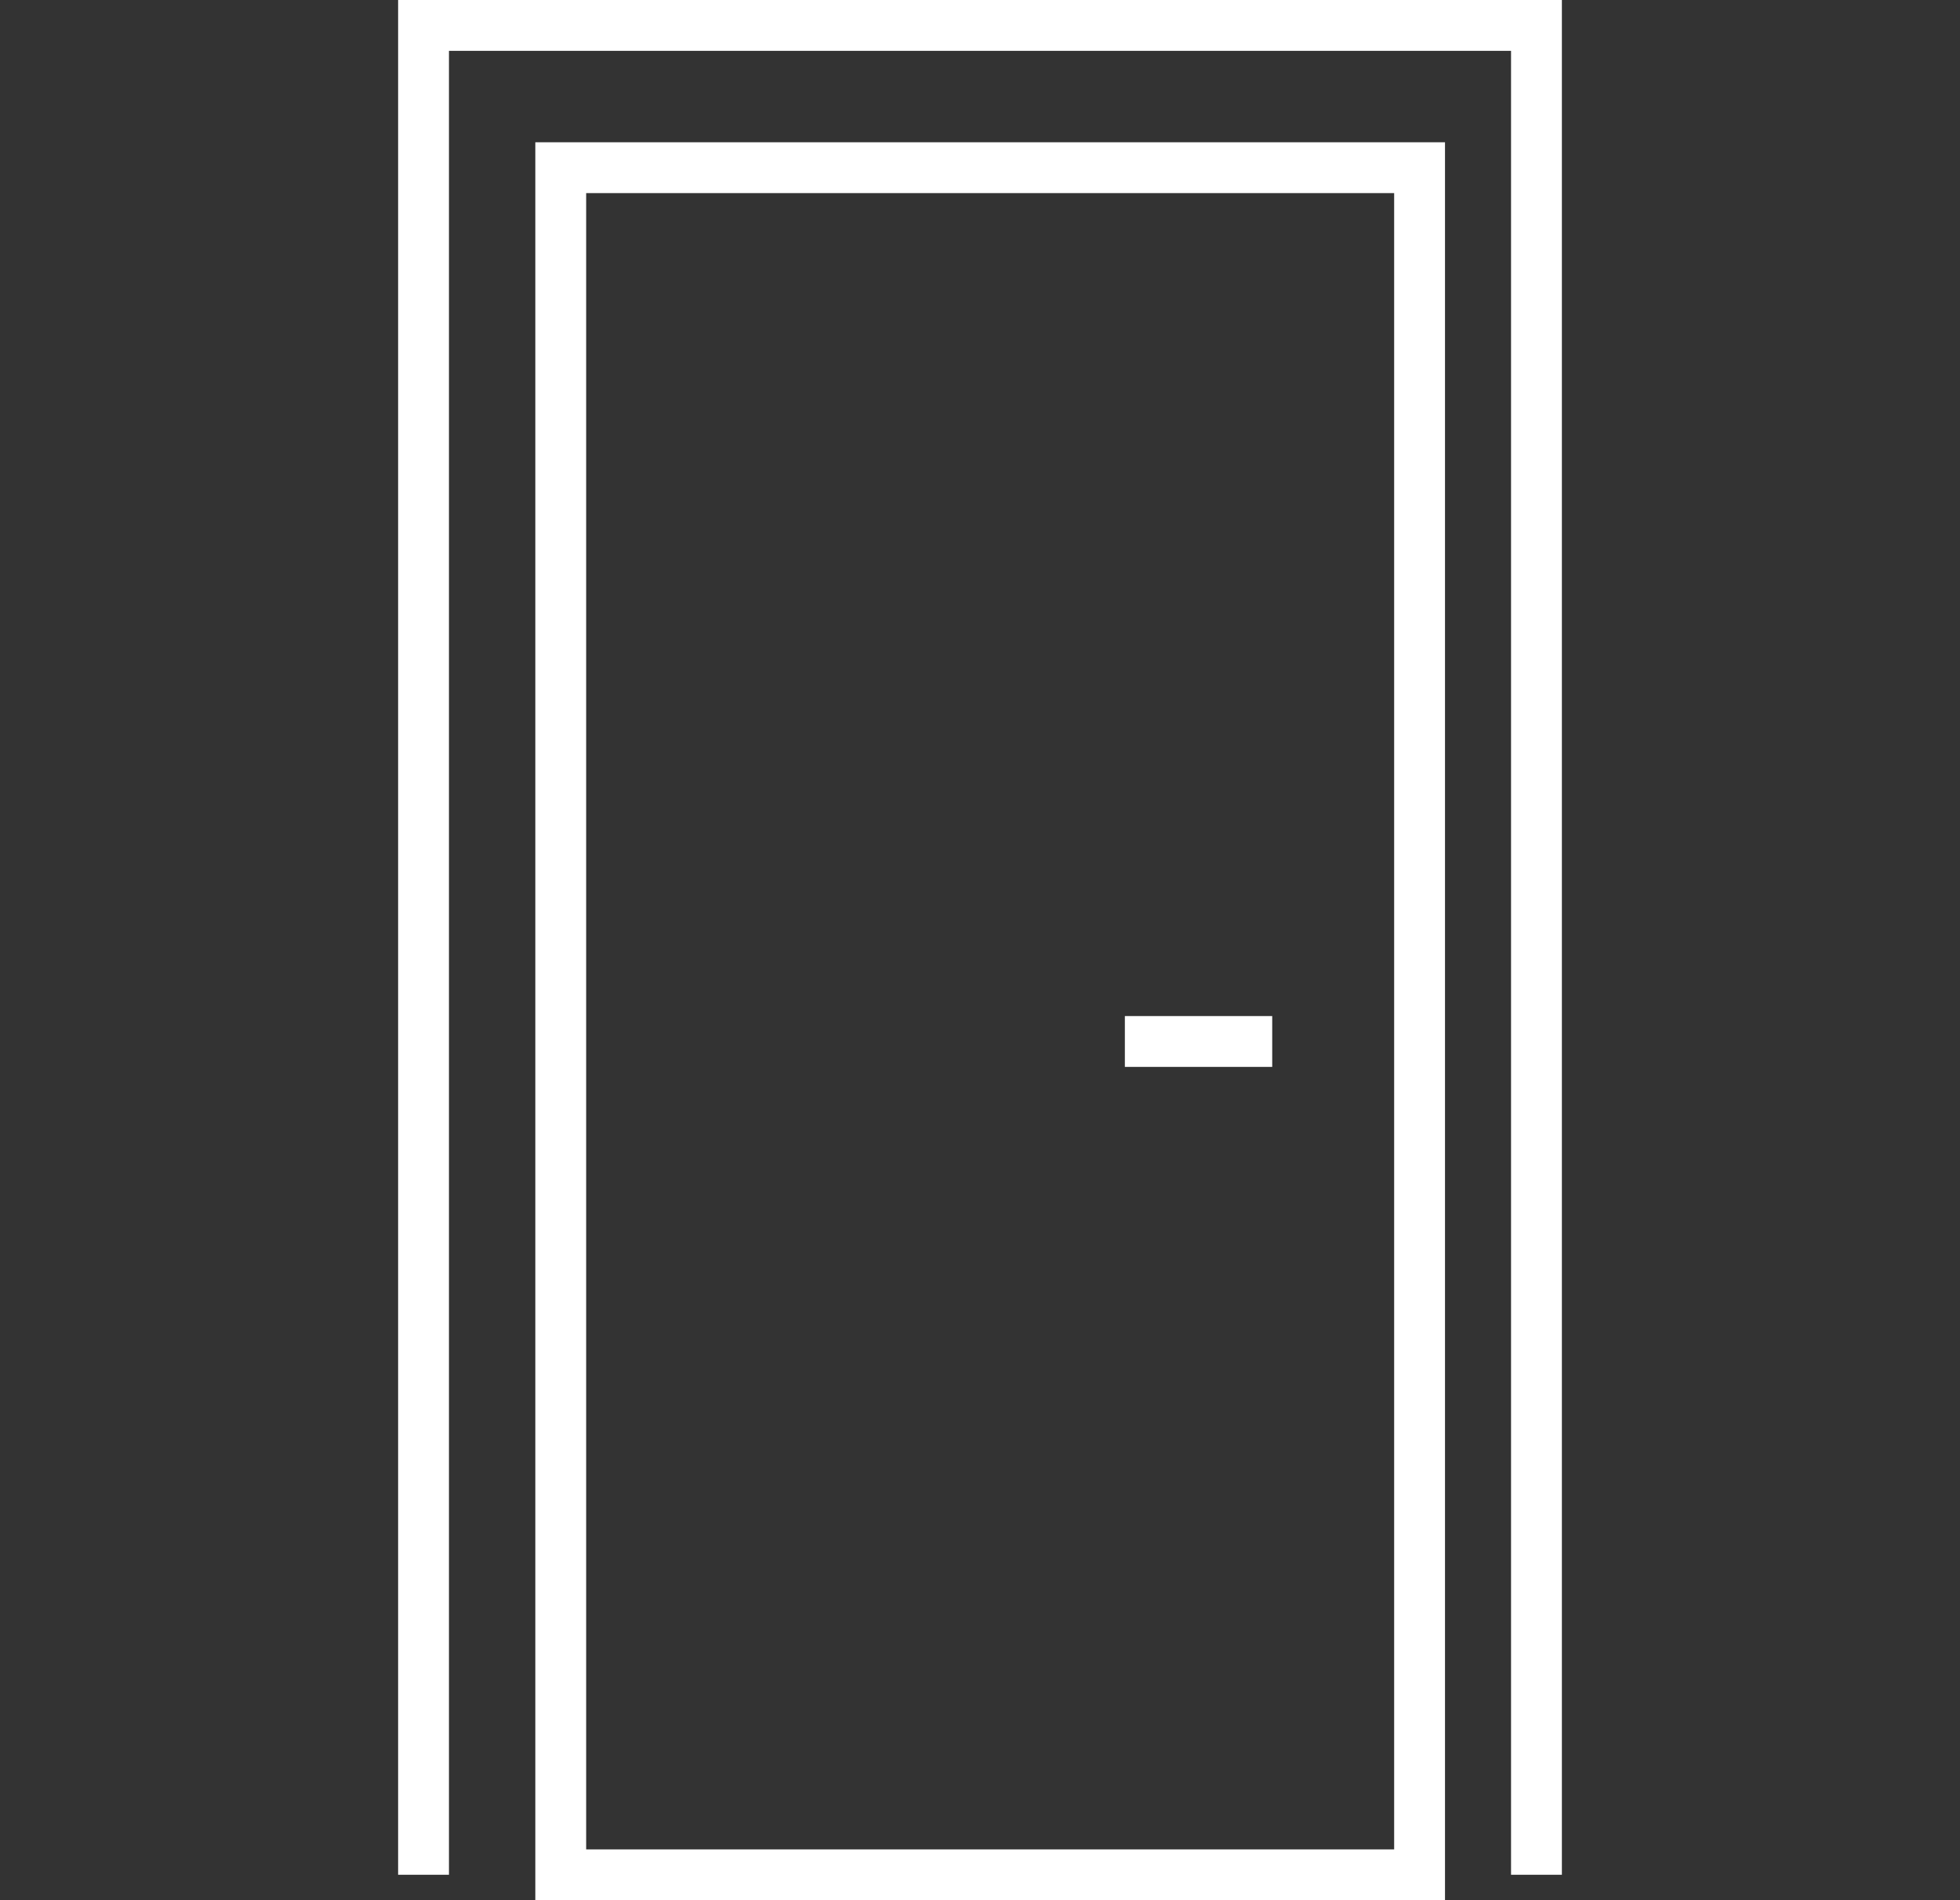 <svg width="33" height="32" viewBox="0 0 33 32" fill="none" xmlns="http://www.w3.org/2000/svg">
<rect x="0" y="0" width="33" height="32" fill="#333333" stroke="none"/>
<g clip-path="url(#clip0_2416_5235)">
<path d="M24.329 32.001H9.013V2.396H24.329V32.001ZM9.869 31.145H23.473V3.252H9.869V31.145Z" fill="white"/>
<path d="M26.297 31.572H25.441V0.856H7.559V31.572H6.703V0H26.297V31.572Z" fill="white"/>
<path d="M21.42 17.111H18.939V17.967H21.42V17.111Z" fill="white"/>
</g>
<defs>
<clipPath id="clip0_2416_5235">
<rect width="19.594" height="32" fill="white" transform="translate(6.703)"/>
</clipPath>
</defs>
</svg>
